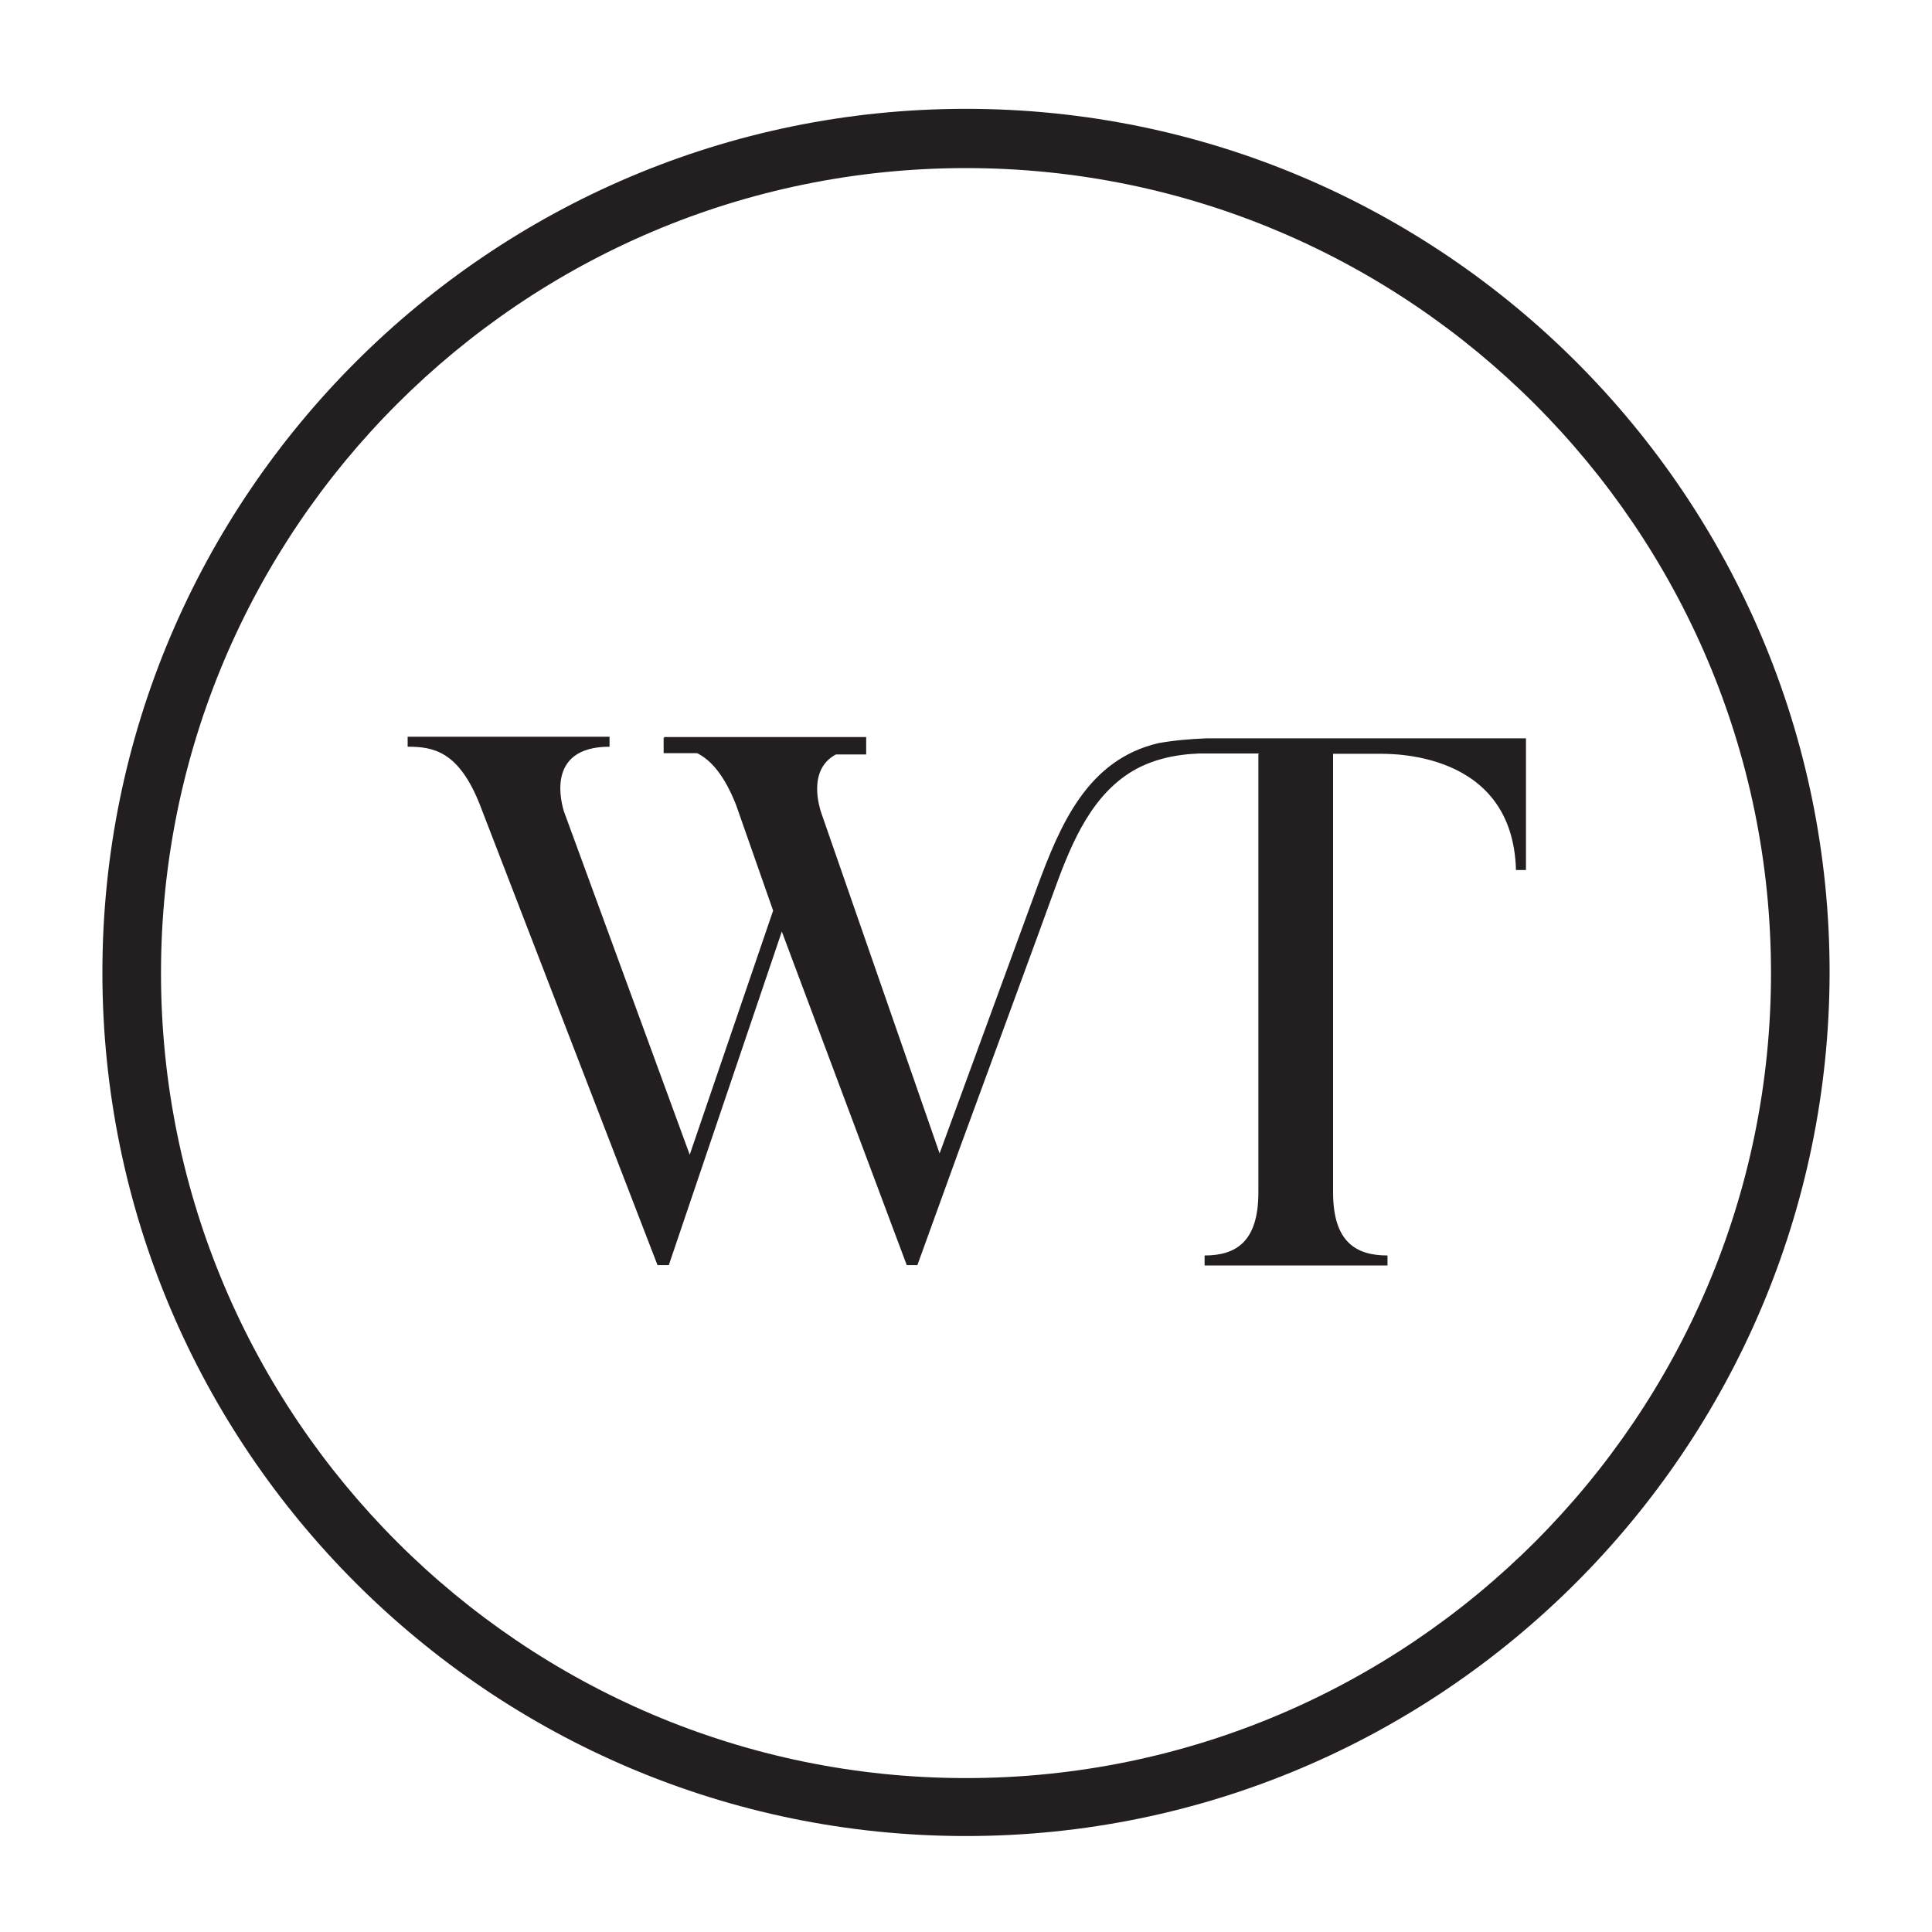 <svg width="600" height="600" viewBox="0 0 600 600" fill="none" xmlns="http://www.w3.org/2000/svg">
<path d="M300 52.2C162 52.2 50 164.4 50 302.2C50 440 162.2 552.2 300 552.2C437.8 552.2 550 440 550 302.2C550 164.4 437.8 52.2 300 52.2ZM300 570.2C152.1 570.2 31.8 449.9 31.8 302C31.8 154.1 152.1 33.8 300 33.8C447.9 33.8 568.2 154.1 568.2 302C568 449.9 447.7 570.2 300 570.2Z" fill="#231F20"/>
<path d="M390.8 234.1V370.3C390.8 385.6 383.9 389.9 374.1 389.9V393H430.9V389.9C421.1 389.9 414 385.7 414 370.3V234.1H427.8C431.1 234.1 469.8 232.8 470.8 270.2H473.9V229.3H391.2H390.8H374.7C369.7 229.5 364.7 229.9 359.7 230.8C337.6 236 329.2 256.3 322.1 275.5L291.8 358.2L255 252.3C254.6 251 250.6 239.1 259.6 234.3H269V229.5V228.9H206.3V229.1H206.1V233.9H216.5C220.7 236 224.9 240.6 228.6 250L240.1 282.8L214.2 358.6L175.1 251.9C174.7 250.4 168.8 231.9 189.3 231.9V228.8H126.6V231.9C134.5 231.9 142.5 233.2 149.1 250.1L204.2 392.9H207.7L242.8 289.3L281.6 392.9H284.9L297.9 357C297.9 357 326.9 278.1 326.9 277.9C331.9 264.1 337.8 248.4 350.7 240.1C357.2 235.9 364.9 234.3 372.4 234H390.3H391.3L390.8 234.1Z" fill="#231F20"/>
</svg>
